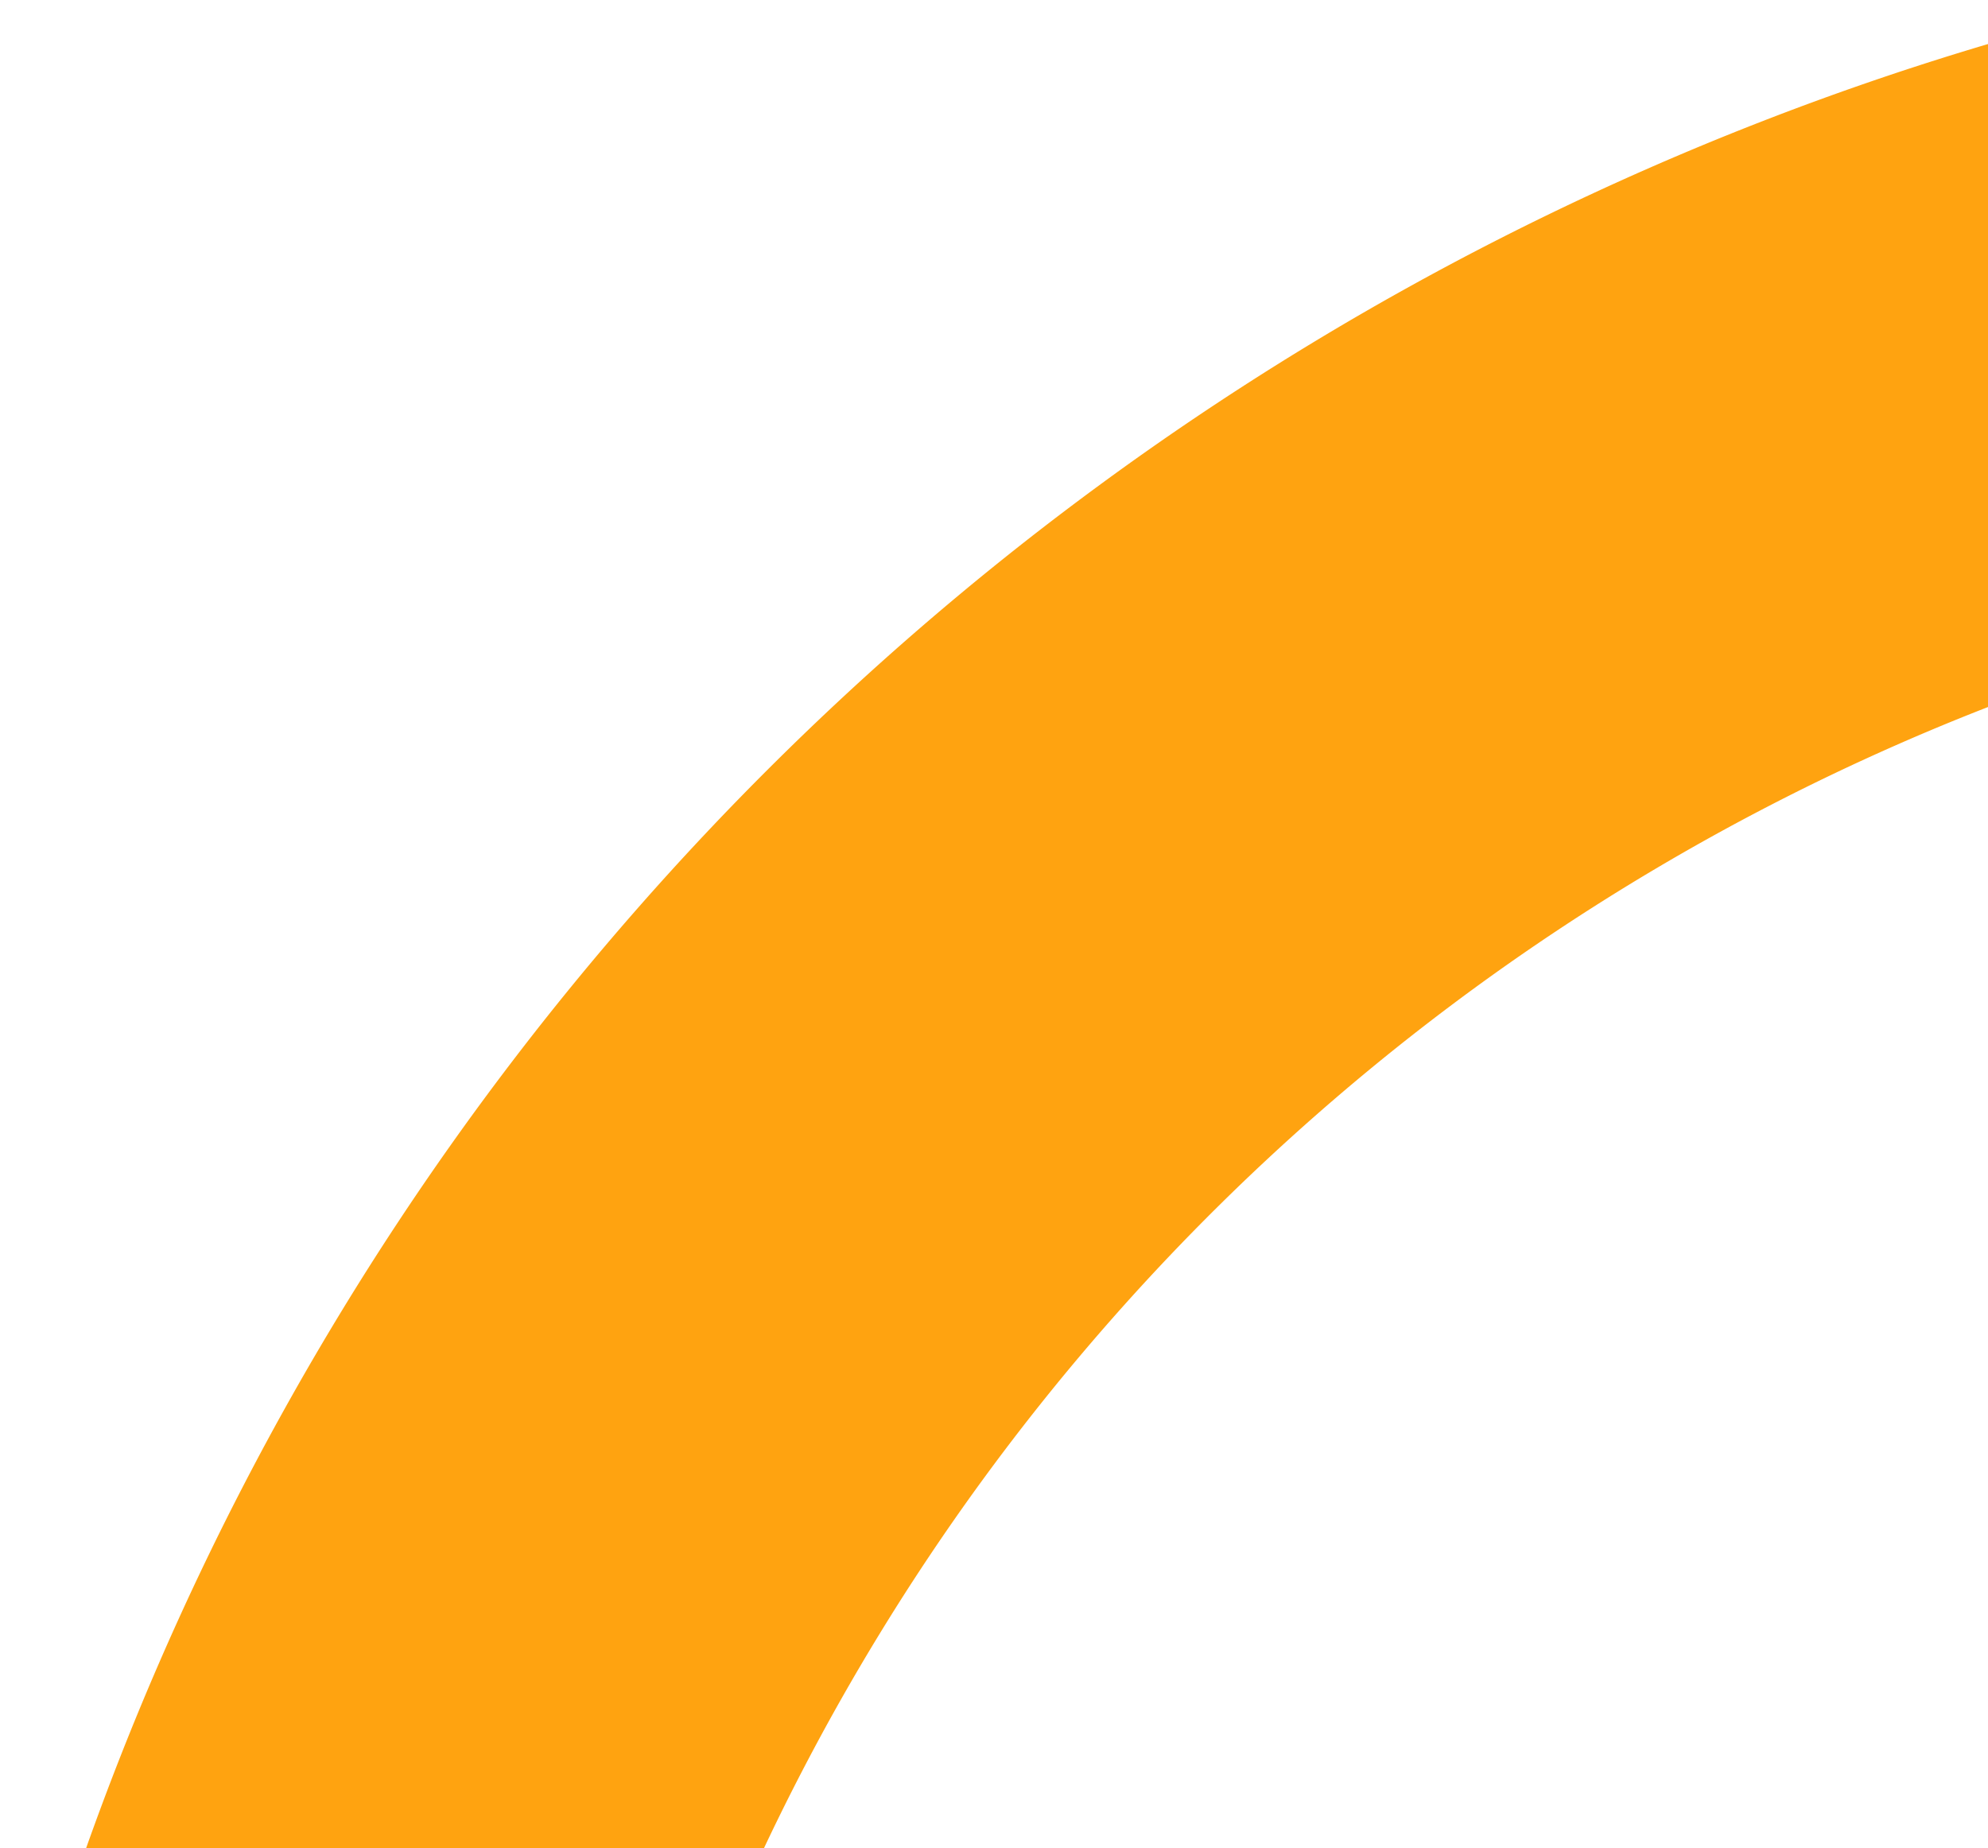<svg xmlns="http://www.w3.org/2000/svg" fill="none" viewBox="0 0 370 344">
  <path fill="#FFA310" d="M401 120.918V0a537.984 537.984 0 0 0-257.002 142.125A537.598 537.598 0 0 0 0 398h121.134a420.086 420.086 0 0 1 105.447-173.341A420.343 420.343 0 0 1 401 120.918Z"/>
</svg>
